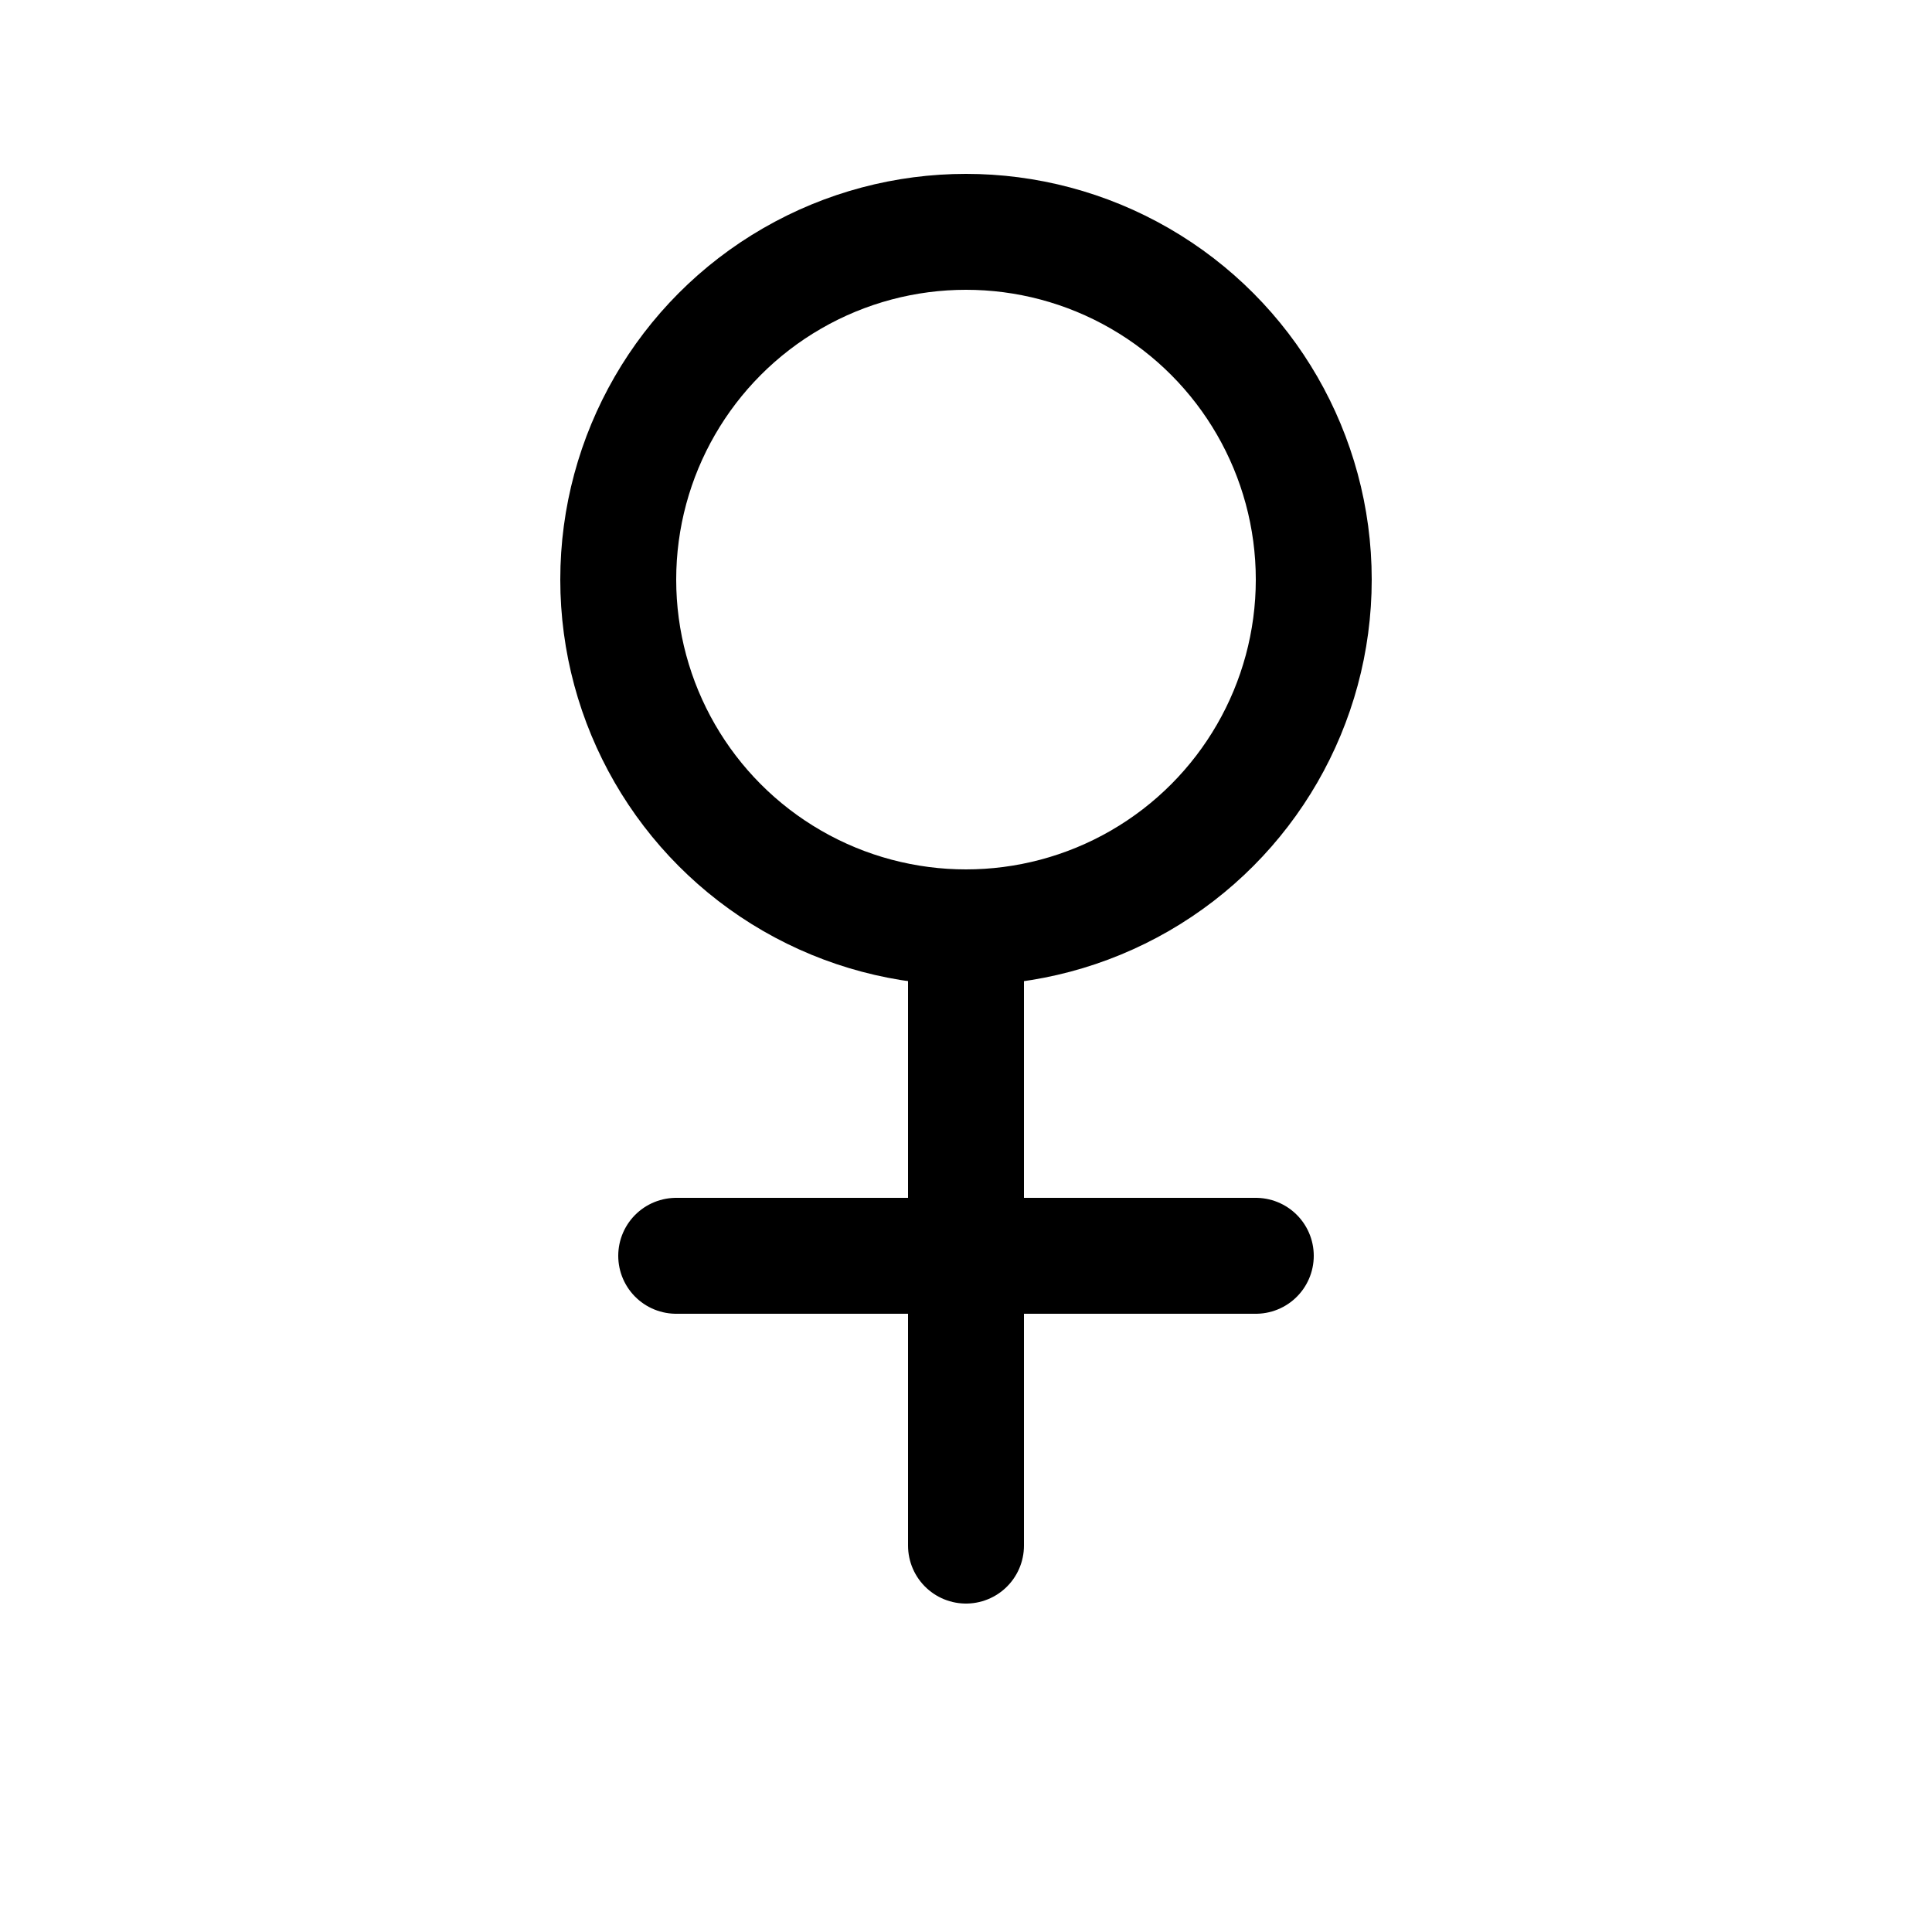 <?xml version="1.0" encoding="UTF-8"?>
<svg xmlns="http://www.w3.org/2000/svg" width="16" height="16" viewBox="0 0 100 100">
  <circle cx="50" cy="30" r="18" stroke="black" stroke-width="6" fill="none"></circle>
  <line x1="50" y1="48" x2="50" y2="80" stroke="black" stroke-width="6" stroke-linecap="round"></line>
  <line x1="35" y1="65" x2="65" y2="65" stroke="black" stroke-width="6" stroke-linecap="round"></line>
</svg>
